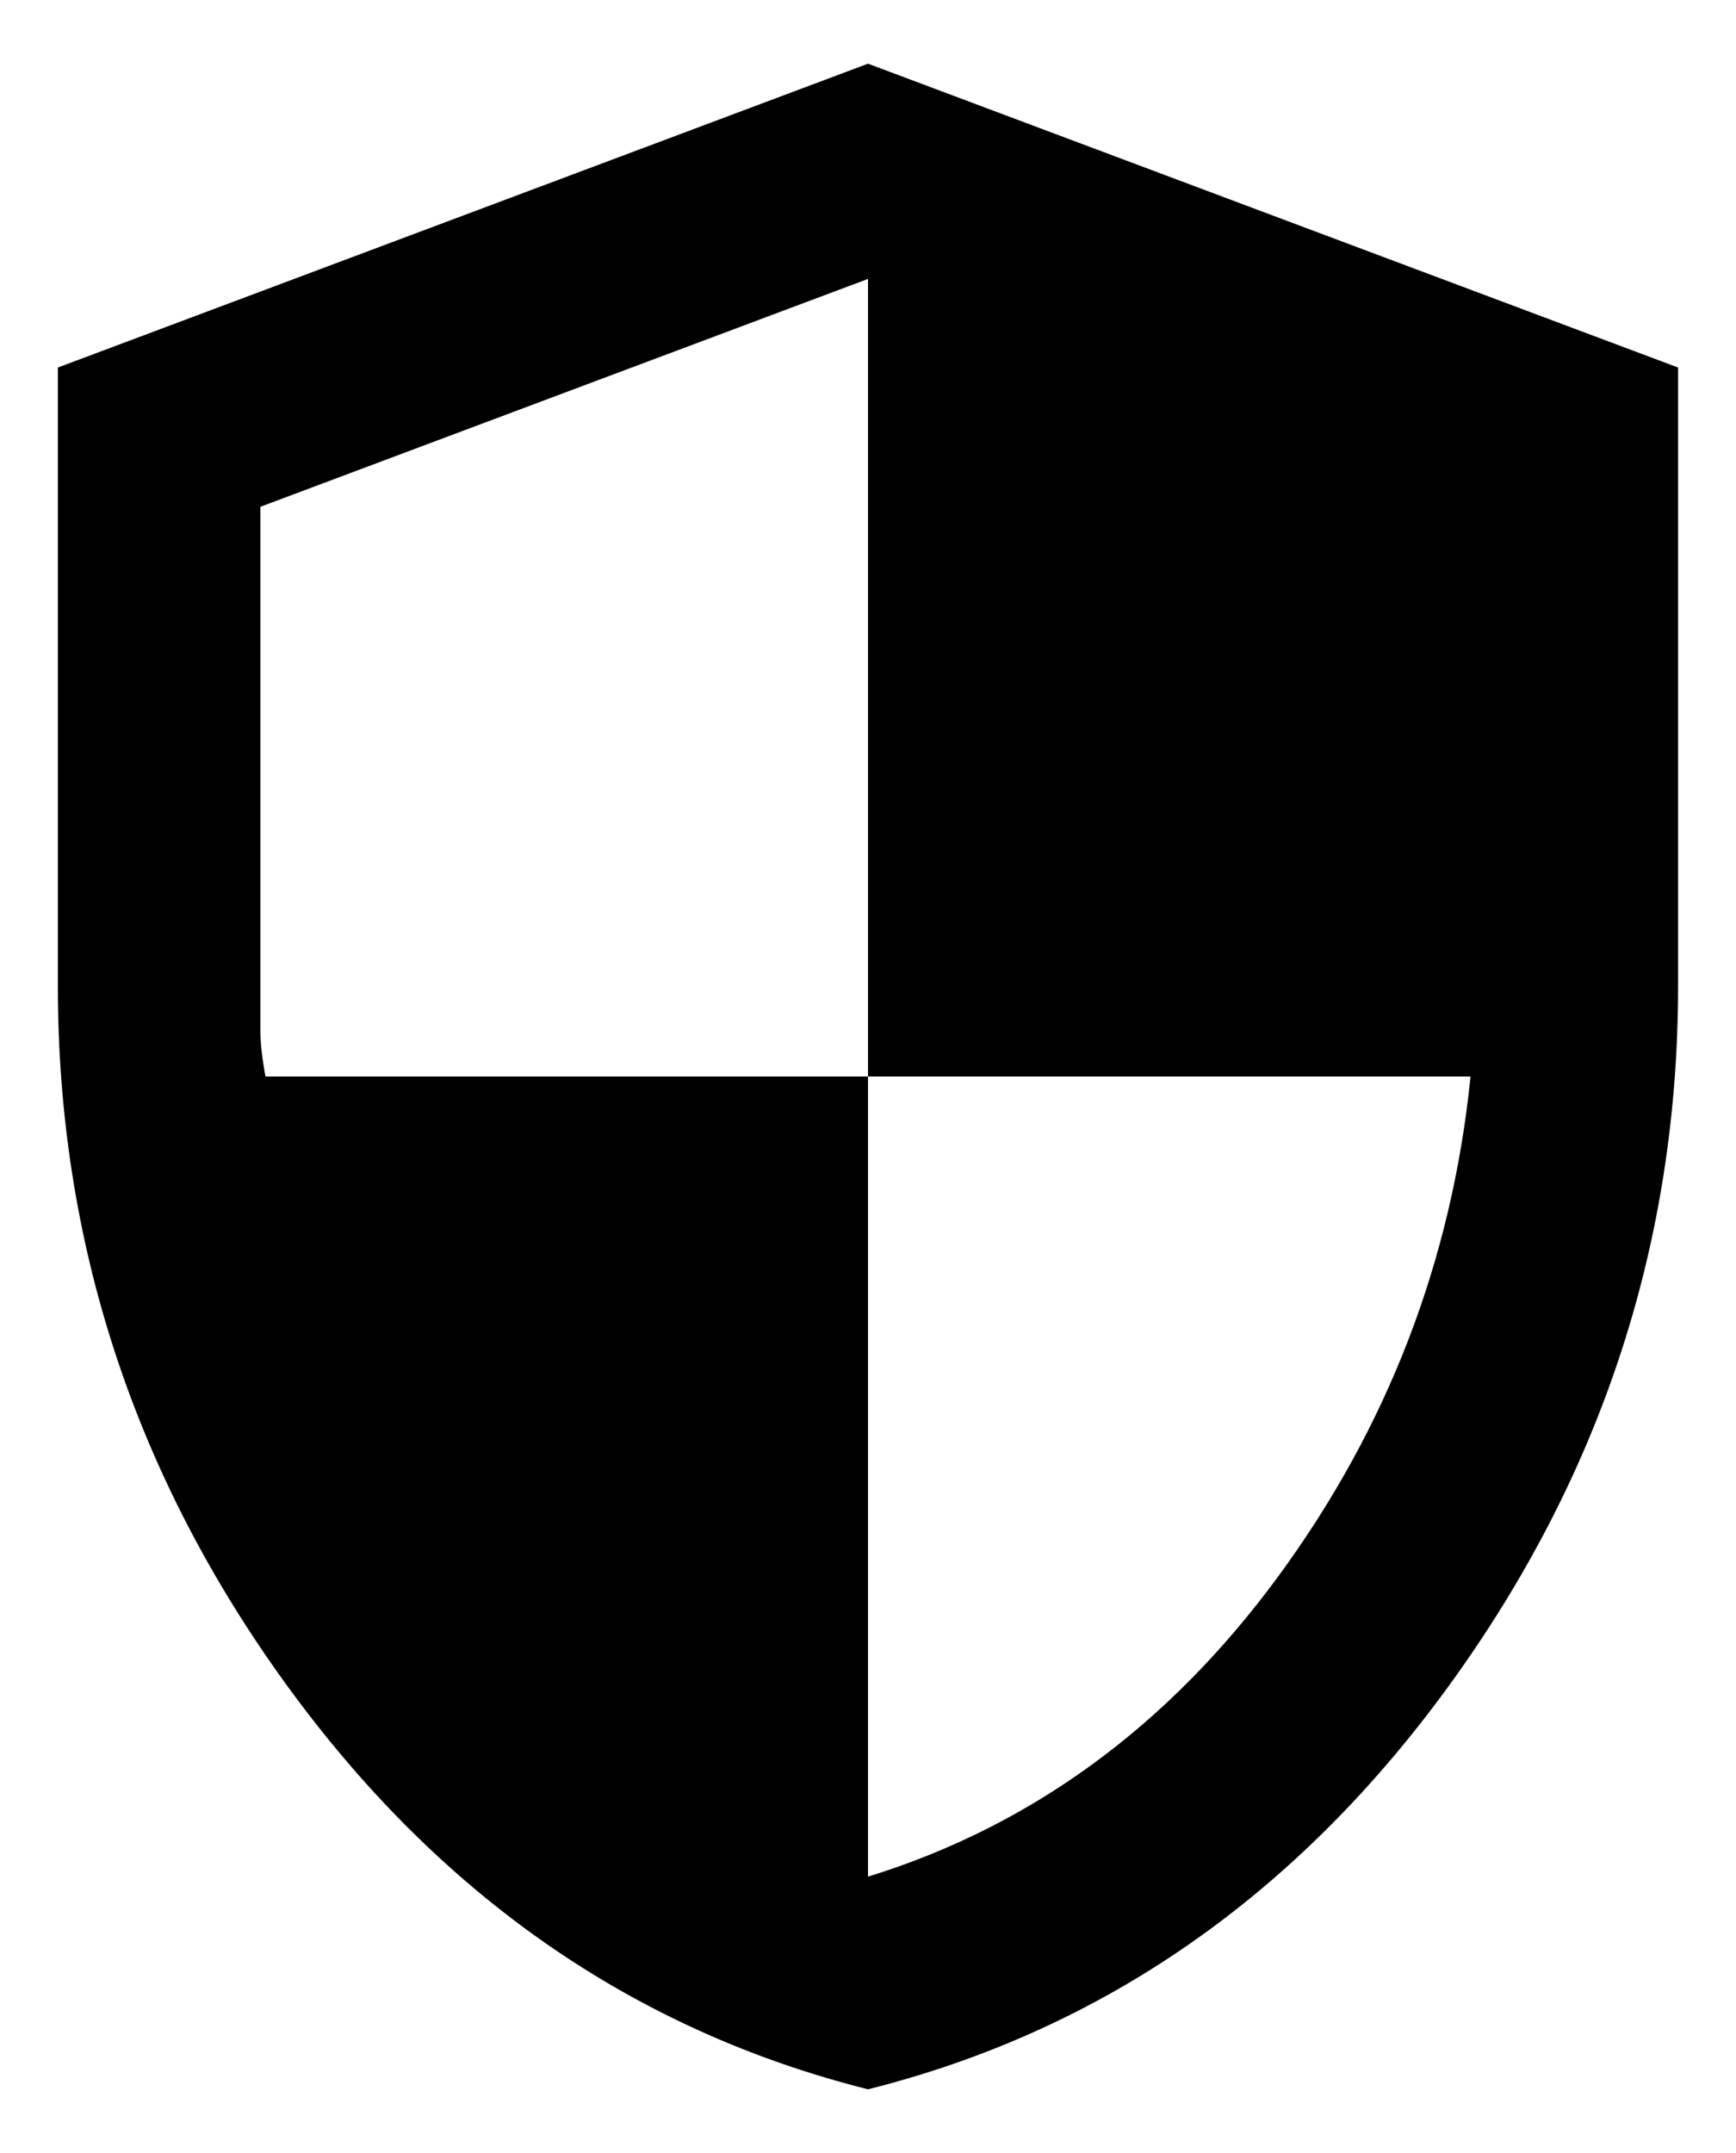 <svg width="25" height="31" viewBox="0 0 25 31" fill="none" xmlns="http://www.w3.org/2000/svg">
<path d="M12.5 30.083C9.121 29.233 6.332 27.294 4.132 24.268C1.932 21.241 0.832 17.881 0.833 14.188V5.292L12.5 0.917L24.166 5.292V14.188C24.166 17.882 23.067 21.242 20.868 24.269C18.668 27.296 15.879 29.234 12.5 30.083ZM12.5 27.021C14.857 26.292 16.826 24.851 18.406 22.7C19.986 20.548 20.909 18.148 21.177 15.5H12.5V4.016L3.75 7.297V14.844C3.75 15.014 3.774 15.233 3.823 15.5H12.5V27.021Z" fill="black"/>
</svg>
